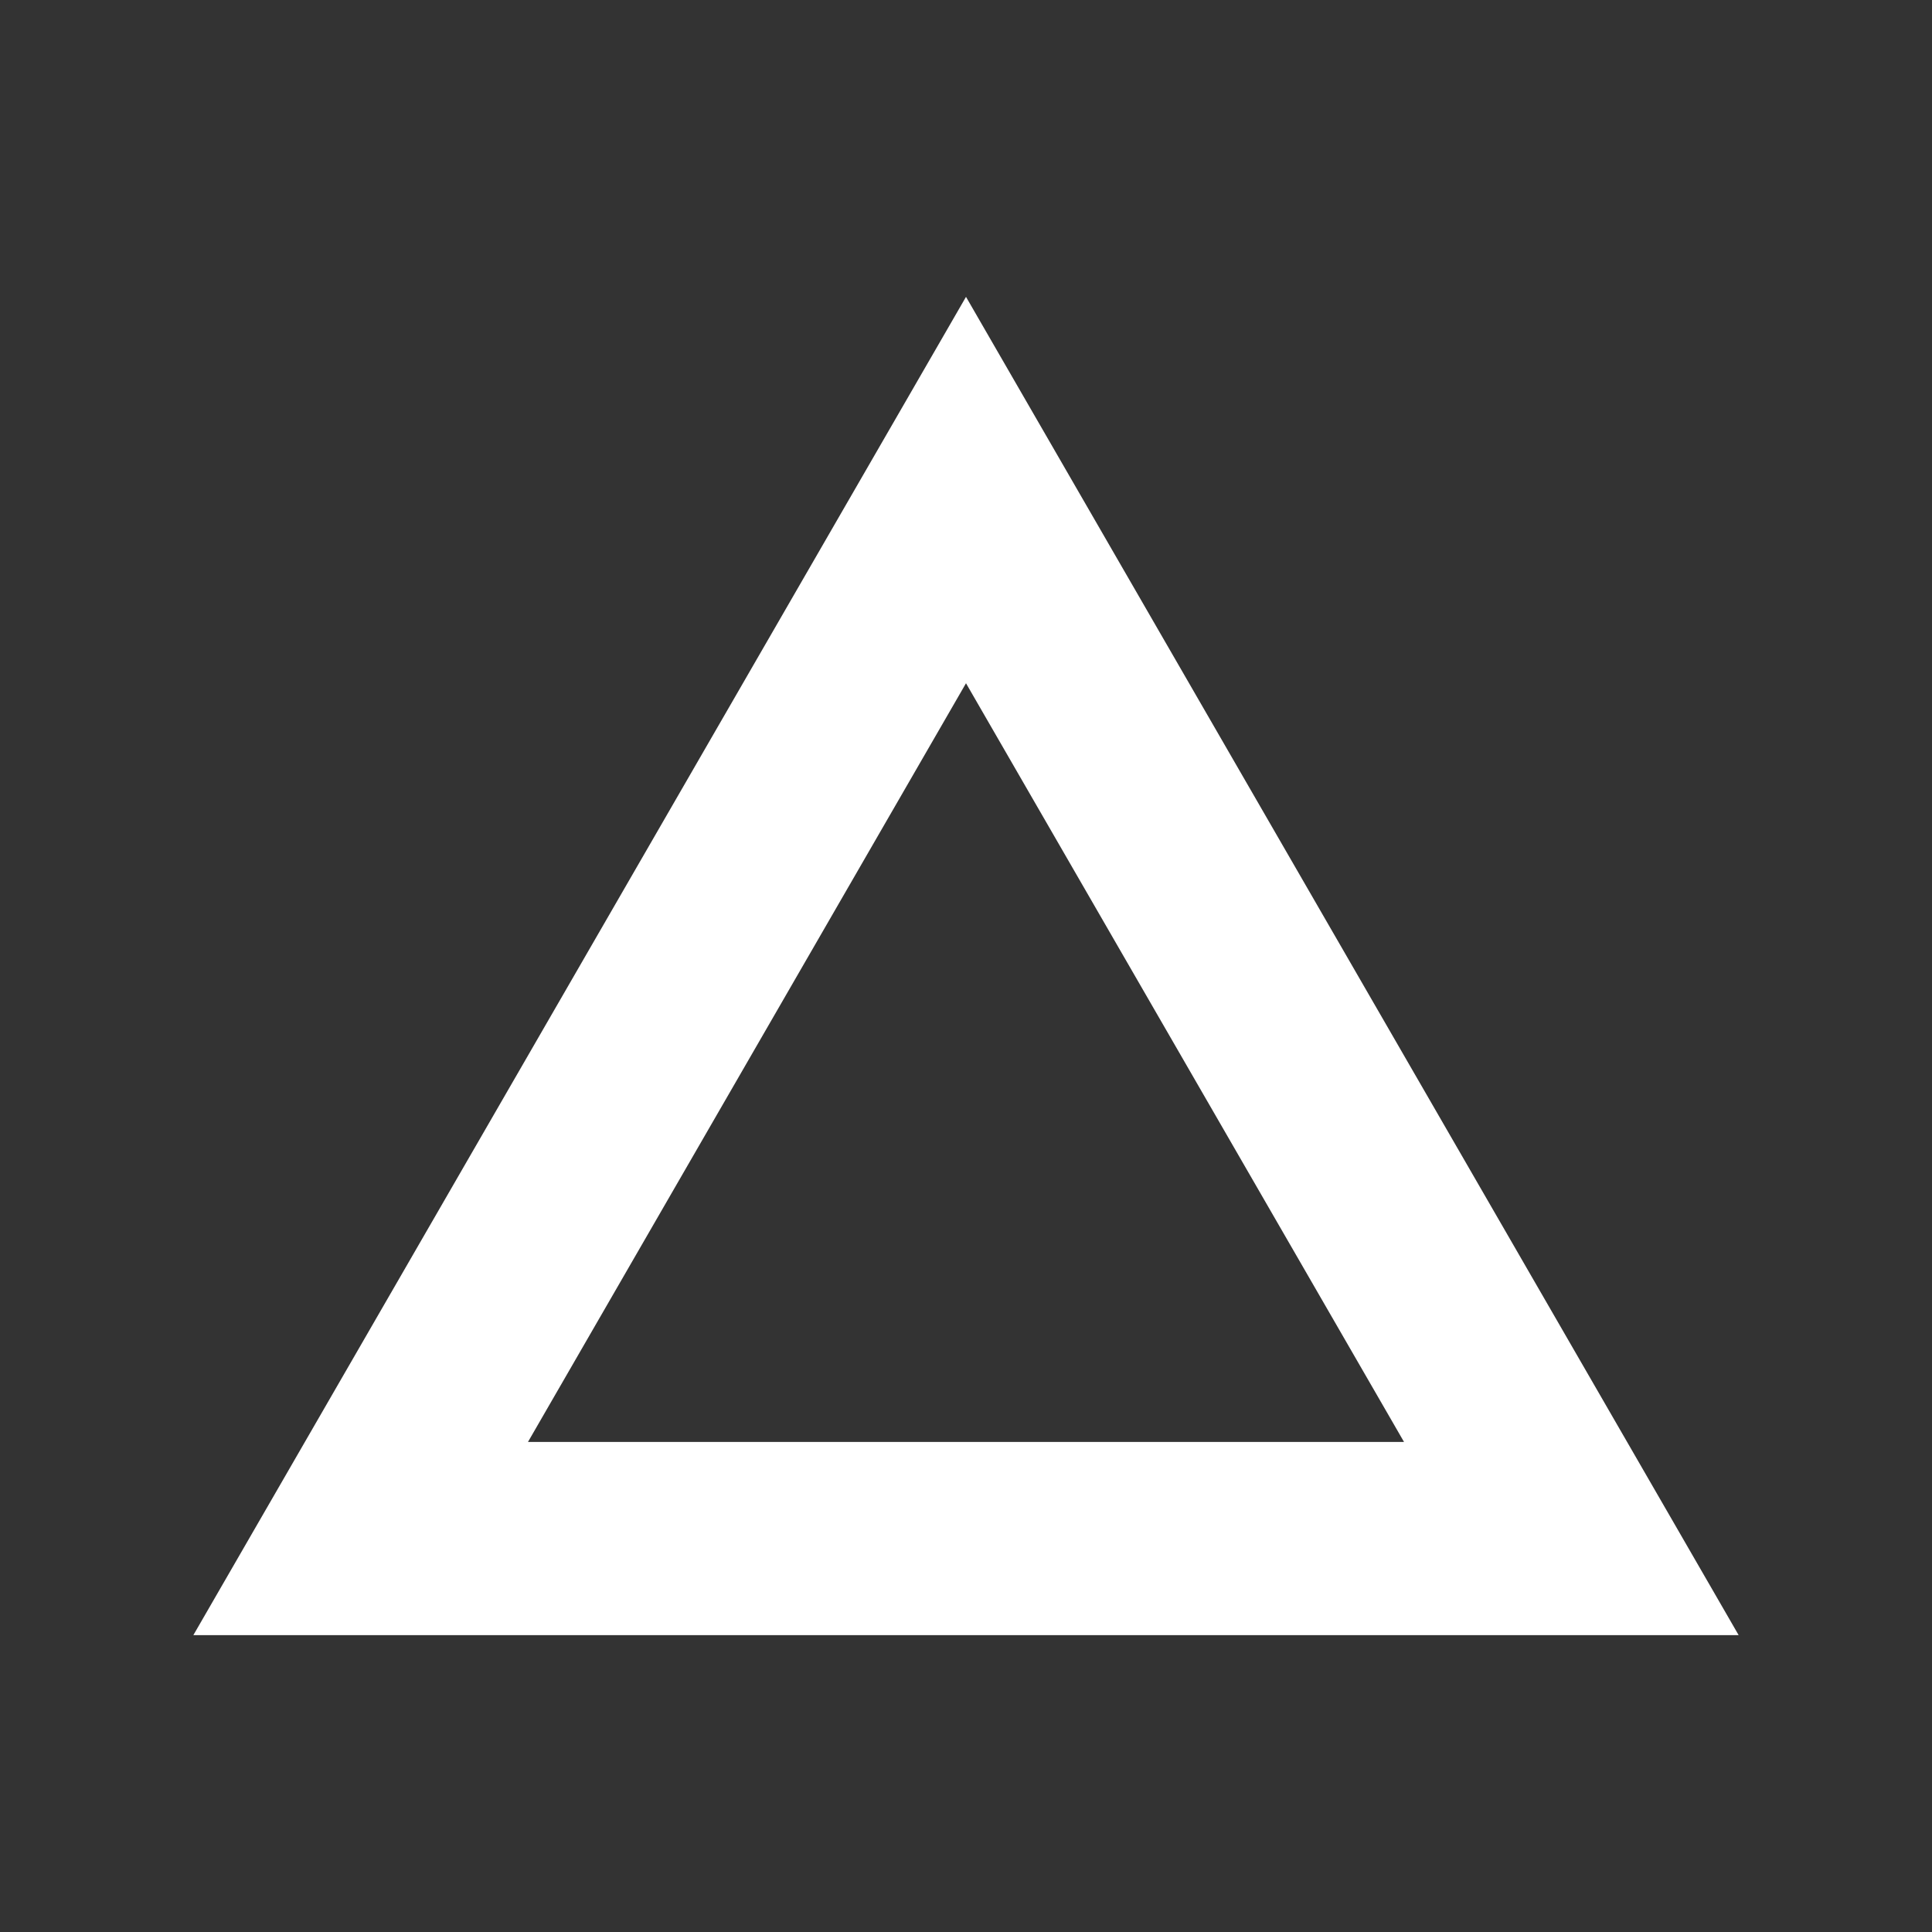 <svg xmlns="http://www.w3.org/2000/svg" xmlns:xlink="http://www.w3.org/1999/xlink" enable-background="new 0 0 100 100" height="100px" id="fire" version="1.1" viewBox="0 0 100 100" width="100px" xml:space="preserve"><rect x="0" y="0" width="100" height="100" fill="#333333" stroke="none"/><path d="M50,35.365l22.672,39.27H27.328L50,35.365 M50,15.365l-39.992,69.27h79.984L50,15.365L50,15.365z" fill="#ffffff"/></svg>